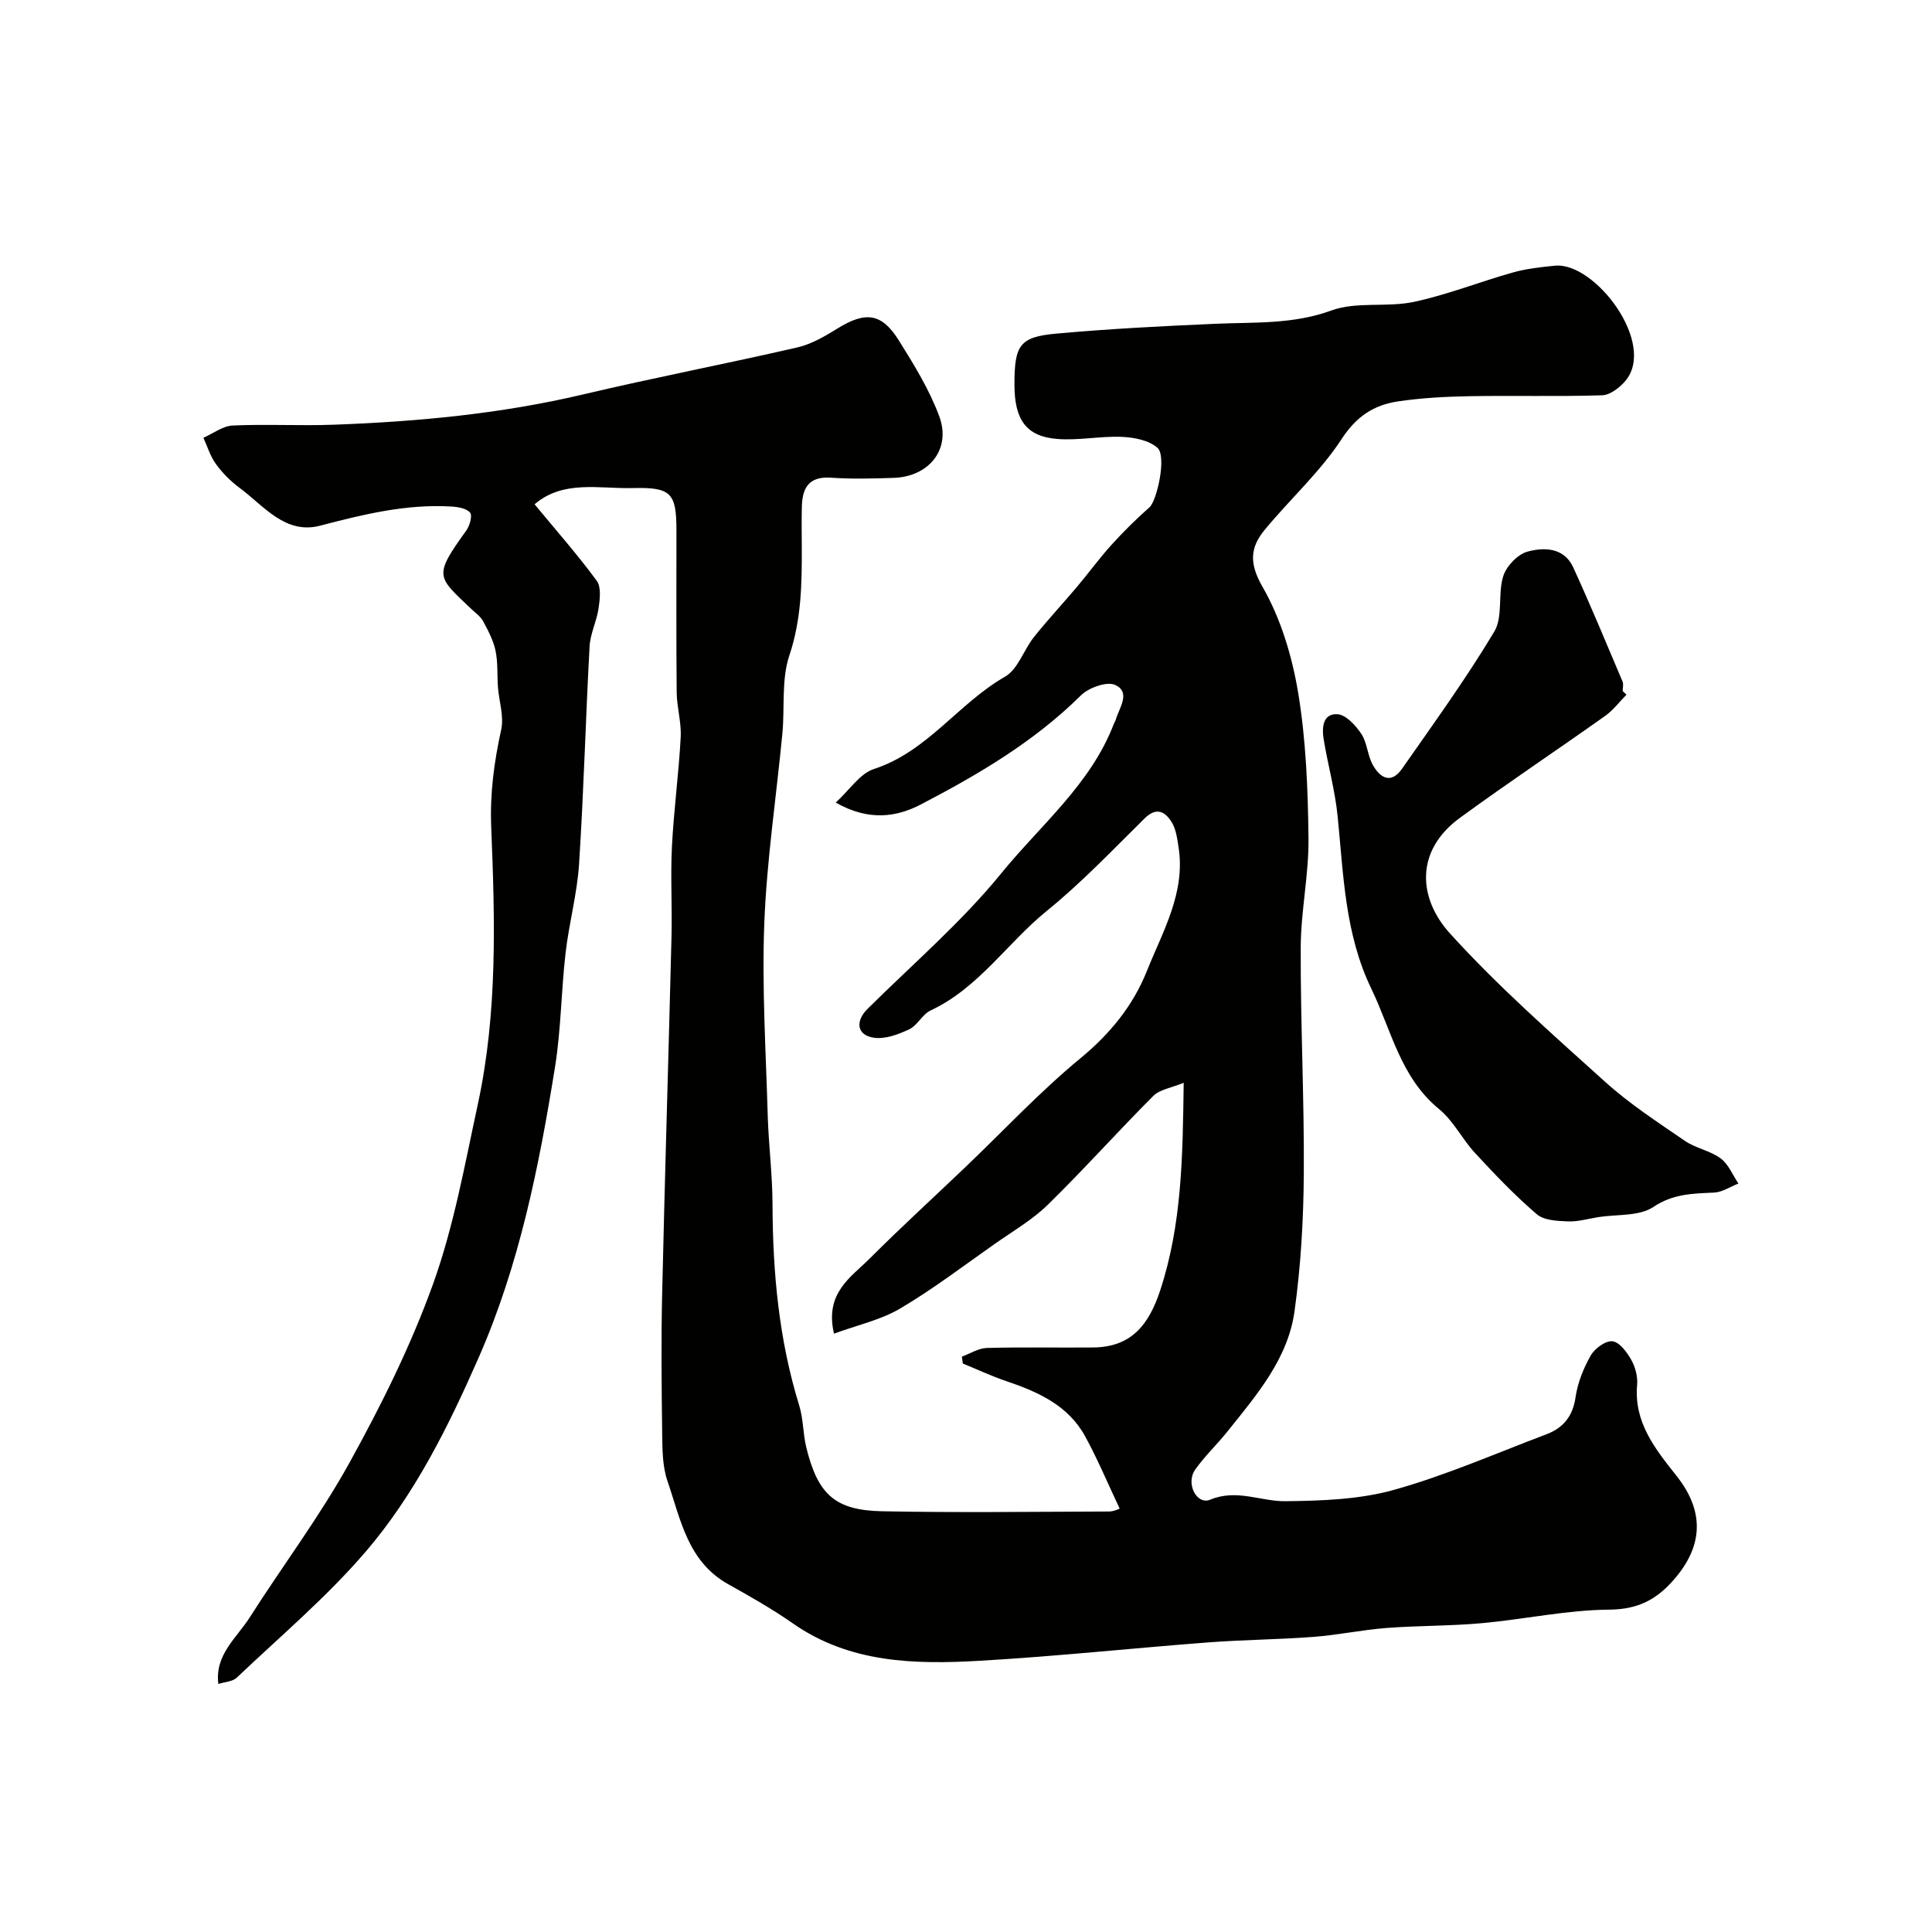 <svg enable-background="new 0 0 400 400" viewBox="0 0 400 400" xmlns="http://www.w3.org/2000/svg"><g fill="#010100"><path d="m110.68 104.41c4.41 5.34 8.88 10.41 12.87 15.83.96 1.31.65 3.82.38 5.7-.38 2.65-1.71 5.21-1.86 7.85-.82 15.03-1.21 30.08-2.18 45.1-.4 6.16-2.08 12.23-2.79 18.39-.91 7.86-.94 15.84-2.19 23.63-3.31 20.6-7.38 41.01-15.87 60.31-6.28 14.28-13.21 28.24-23.34 40.05-8.07 9.41-17.67 17.51-26.69 26.08-.85.81-2.42.85-3.8 1.3-.79-6.02 3.77-9.51 6.48-13.76 6.83-10.73 14.54-20.96 20.67-32.06 6.59-11.92 12.73-24.27 17.32-37.05 4.29-11.96 6.55-24.68 9.25-37.16 4.1-18.93 3.55-38.22 2.77-57.36-.28-7.05.6-13.5 2.07-20.2.6-2.73-.44-5.81-.67-8.74-.19-2.52.01-5.12-.5-7.57-.44-2.13-1.52-4.16-2.56-6.11-.53-.99-1.57-1.71-2.41-2.51-7.1-6.78-8.01-6.71-1.1-16.27.72-1 1.31-3.09.8-3.72-.74-.9-2.53-1.19-3.91-1.27-9.31-.55-18.18 1.62-27.12 3.96-7.25 1.9-11.64-4.08-16.67-7.8-1.86-1.37-3.56-3.09-4.92-4.95-1.17-1.59-1.75-3.61-2.6-5.44 2.02-.89 4-2.44 6.05-2.54 6.99-.32 14 .09 20.99-.17 17.38-.64 34.63-2.26 51.63-6.28 14.72-3.48 29.59-6.33 44.34-9.73 2.9-.67 5.68-2.31 8.26-3.9 5.79-3.59 9.14-3.25 12.7 2.44 3.16 5.05 6.36 10.24 8.4 15.78 2.48 6.76-2.13 12.46-9.47 12.7-4.33.14-8.68.26-12.99-.04-4.48-.31-5.89 2.05-6 5.88-.08 2.83-.03 5.67-.02 8.5.03 7.57-.08 14.97-2.57 22.42-1.68 5-.93 10.78-1.45 16.2-1.25 13.08-3.23 26.13-3.74 39.24-.51 13.24.33 26.53.71 39.8.18 6.11.97 12.2.99 18.3.04 14.18 1.32 28.14 5.53 41.76.86 2.77.77 5.82 1.46 8.66 2.39 9.73 5.93 13.03 15.68 13.23 15.66.31 31.33.1 47 .05 1.01 0 2.02-.54 2.21-.59-2.46-5.2-4.55-10.21-7.14-14.95-3.52-6.45-9.78-9.24-16.39-11.47-3.04-1.03-5.97-2.41-8.95-3.63-.06-.47-.13-.95-.19-1.42 1.72-.63 3.44-1.76 5.18-1.8 7.33-.2 14.66-.03 22-.1 7.8-.08 11.49-4.54 13.9-11.89 4.45-13.6 4.64-27.43 4.84-42.91-2.6 1.07-4.95 1.38-6.28 2.71-7.39 7.39-14.36 15.21-21.82 22.51-3.23 3.16-7.28 5.51-11.01 8.13-6.47 4.54-12.79 9.37-19.58 13.38-4.03 2.38-8.84 3.42-13.71 5.21-1.98-8.45 3.54-11.69 7.41-15.57 6.49-6.5 13.29-12.69 19.93-19.04 7.85-7.5 15.29-15.49 23.64-22.37 6.17-5.09 10.9-10.86 13.81-18.13 3.3-8.24 8.03-16.19 6.54-25.66-.28-1.75-.51-3.67-1.41-5.12-1.35-2.18-3.14-3.23-5.62-.78-6.61 6.52-13.04 13.3-20.23 19.13-8.21 6.66-14.12 15.97-24.06 20.62-1.71.8-2.73 3.1-4.44 3.91-2.25 1.06-4.98 2.08-7.31 1.74-3.55-.52-3.9-3.42-1.3-5.99 9.34-9.26 19.43-17.92 27.69-28.07 8.11-9.97 18.49-18.4 23.28-30.9.12-.31.32-.59.41-.9.73-2.48 3.15-5.64-.1-7.17-1.72-.81-5.5.55-7.13 2.16-9.69 9.6-21.26 16.39-33.16 22.59-5.02 2.61-10.78 3.48-17.59-.41 2.9-2.64 5-6 7.89-6.94 11.1-3.6 17.5-13.6 27.16-19.12 2.68-1.53 3.87-5.55 6-8.22 2.82-3.54 5.92-6.85 8.84-10.31 2.43-2.88 4.65-5.94 7.17-8.73 2.48-2.74 5.12-5.36 7.89-7.8 1.56-1.38 3.6-10.57 1.67-12.31-1.75-1.58-4.84-2.17-7.38-2.28-4.46-.19-8.98.79-13.4.43-6.41-.51-8.84-3.99-8.84-11.25 0-8.18 1.05-9.87 8.67-10.56 11-1 22.04-1.56 33.08-2.04 8.03-.35 15.93.15 23.87-2.75 5.21-1.9 11.5-.59 17.08-1.78 6.95-1.48 13.64-4.16 20.51-6.09 2.8-.79 5.76-1.11 8.67-1.4 8.27-.84 21.14 16.09 14.61 23.85-1.18 1.4-3.17 2.93-4.82 2.98-9.16.29-18.33.02-27.49.19-4.94.09-9.91.35-14.79 1.08-4.95.74-8.58 3.07-11.64 7.77-4.45 6.83-10.7 12.46-15.93 18.81-3.01 3.64-3.28 6.9-.46 11.8 3.8 6.6 6.13 14.41 7.39 21.99 1.63 9.87 2.01 20.01 2.13 30.04.09 7.53-1.58 15.08-1.61 22.62-.06 15.59.74 31.19.64 46.78-.06 9.53-.61 19.12-1.92 28.55-1.37 9.87-7.86 17.36-13.87 24.88-2.16 2.7-4.71 5.1-6.7 7.92-2.02 2.86.31 7.39 3.12 6.22 5.51-2.28 10.44.38 15.59.32 7.51-.09 15.29-.35 22.45-2.35 10.76-3.01 21.09-7.55 31.57-11.51 3.48-1.32 5.45-3.72 6.02-7.66.43-2.99 1.64-6.01 3.15-8.66.83-1.45 3.08-3.1 4.5-2.93 1.45.17 2.99 2.25 3.88 3.83.84 1.49 1.37 3.48 1.22 5.17-.7 7.82 3.76 13.3 8.15 18.85 5.89 7.43 5.54 14.65-.71 21.69-3.59 4.05-7.41 5.97-13.21 6.02-8.79.07-17.56 2-26.37 2.8-6.58.6-13.21.49-19.8 1-5.04.39-10.04 1.46-15.08 1.84-7.24.55-14.53.59-21.77 1.14-15.74 1.2-31.45 2.89-47.21 3.8-13.52.78-27 .53-38.85-7.77-4.26-2.98-8.83-5.56-13.37-8.1-8.36-4.68-9.82-13.42-12.53-21.31-1.04-3.02-1.06-6.47-1.1-9.73-.13-9.66-.23-19.34-.01-29 .56-24.71 1.33-49.41 1.94-74.11.15-6.19-.23-12.4.09-18.58.38-7.55 1.41-15.06 1.81-22.61.17-3.07-.8-6.19-.83-9.29-.11-11.2-.04-22.4-.05-33.6-.01-7.67-1.12-8.89-9.01-8.69-7.03.18-14.41-1.74-20.36 3.36z"/><path d="m336.74 143.83c-1.46 1.48-2.75 3.22-4.42 4.4-9.98 7.08-20.16 13.87-30.04 21.08-9.44 6.88-8.61 16.75-2.08 23.95 9.92 10.95 21.11 20.78 32.1 30.7 5.07 4.58 10.89 8.37 16.55 12.25 2.24 1.54 5.23 2.02 7.4 3.63 1.62 1.2 2.48 3.43 3.67 5.2-1.68.65-3.33 1.79-5.03 1.87-4.41.21-8.45.22-12.58 2.98-2.95 1.97-7.53 1.49-11.38 2.1-2.09.33-4.2.97-6.28.89-2.22-.09-4.99-.2-6.49-1.5-4.54-3.89-8.69-8.25-12.76-12.65-2.66-2.87-4.47-6.66-7.44-9.09-8.02-6.56-9.87-16.29-14.03-24.91-5.52-11.42-5.77-23.67-7-35.84-.54-5.32-2.01-10.54-2.88-15.83-.39-2.36-.21-5.36 2.84-5.19 1.76.1 3.78 2.31 4.95 4.06 1.22 1.82 1.27 4.38 2.34 6.35 1.49 2.75 3.8 4.18 6.11.86 6.53-9.35 13.24-18.61 19.09-28.38 1.84-3.07.69-7.8 1.85-11.47.65-2.07 2.96-4.51 4.99-5.07 3.45-.96 7.6-.88 9.49 3.23 3.58 7.8 6.87 15.75 10.22 23.65.24.56.03 1.32.03 1.98.25.26.52.5.78.75z"/></g></svg>